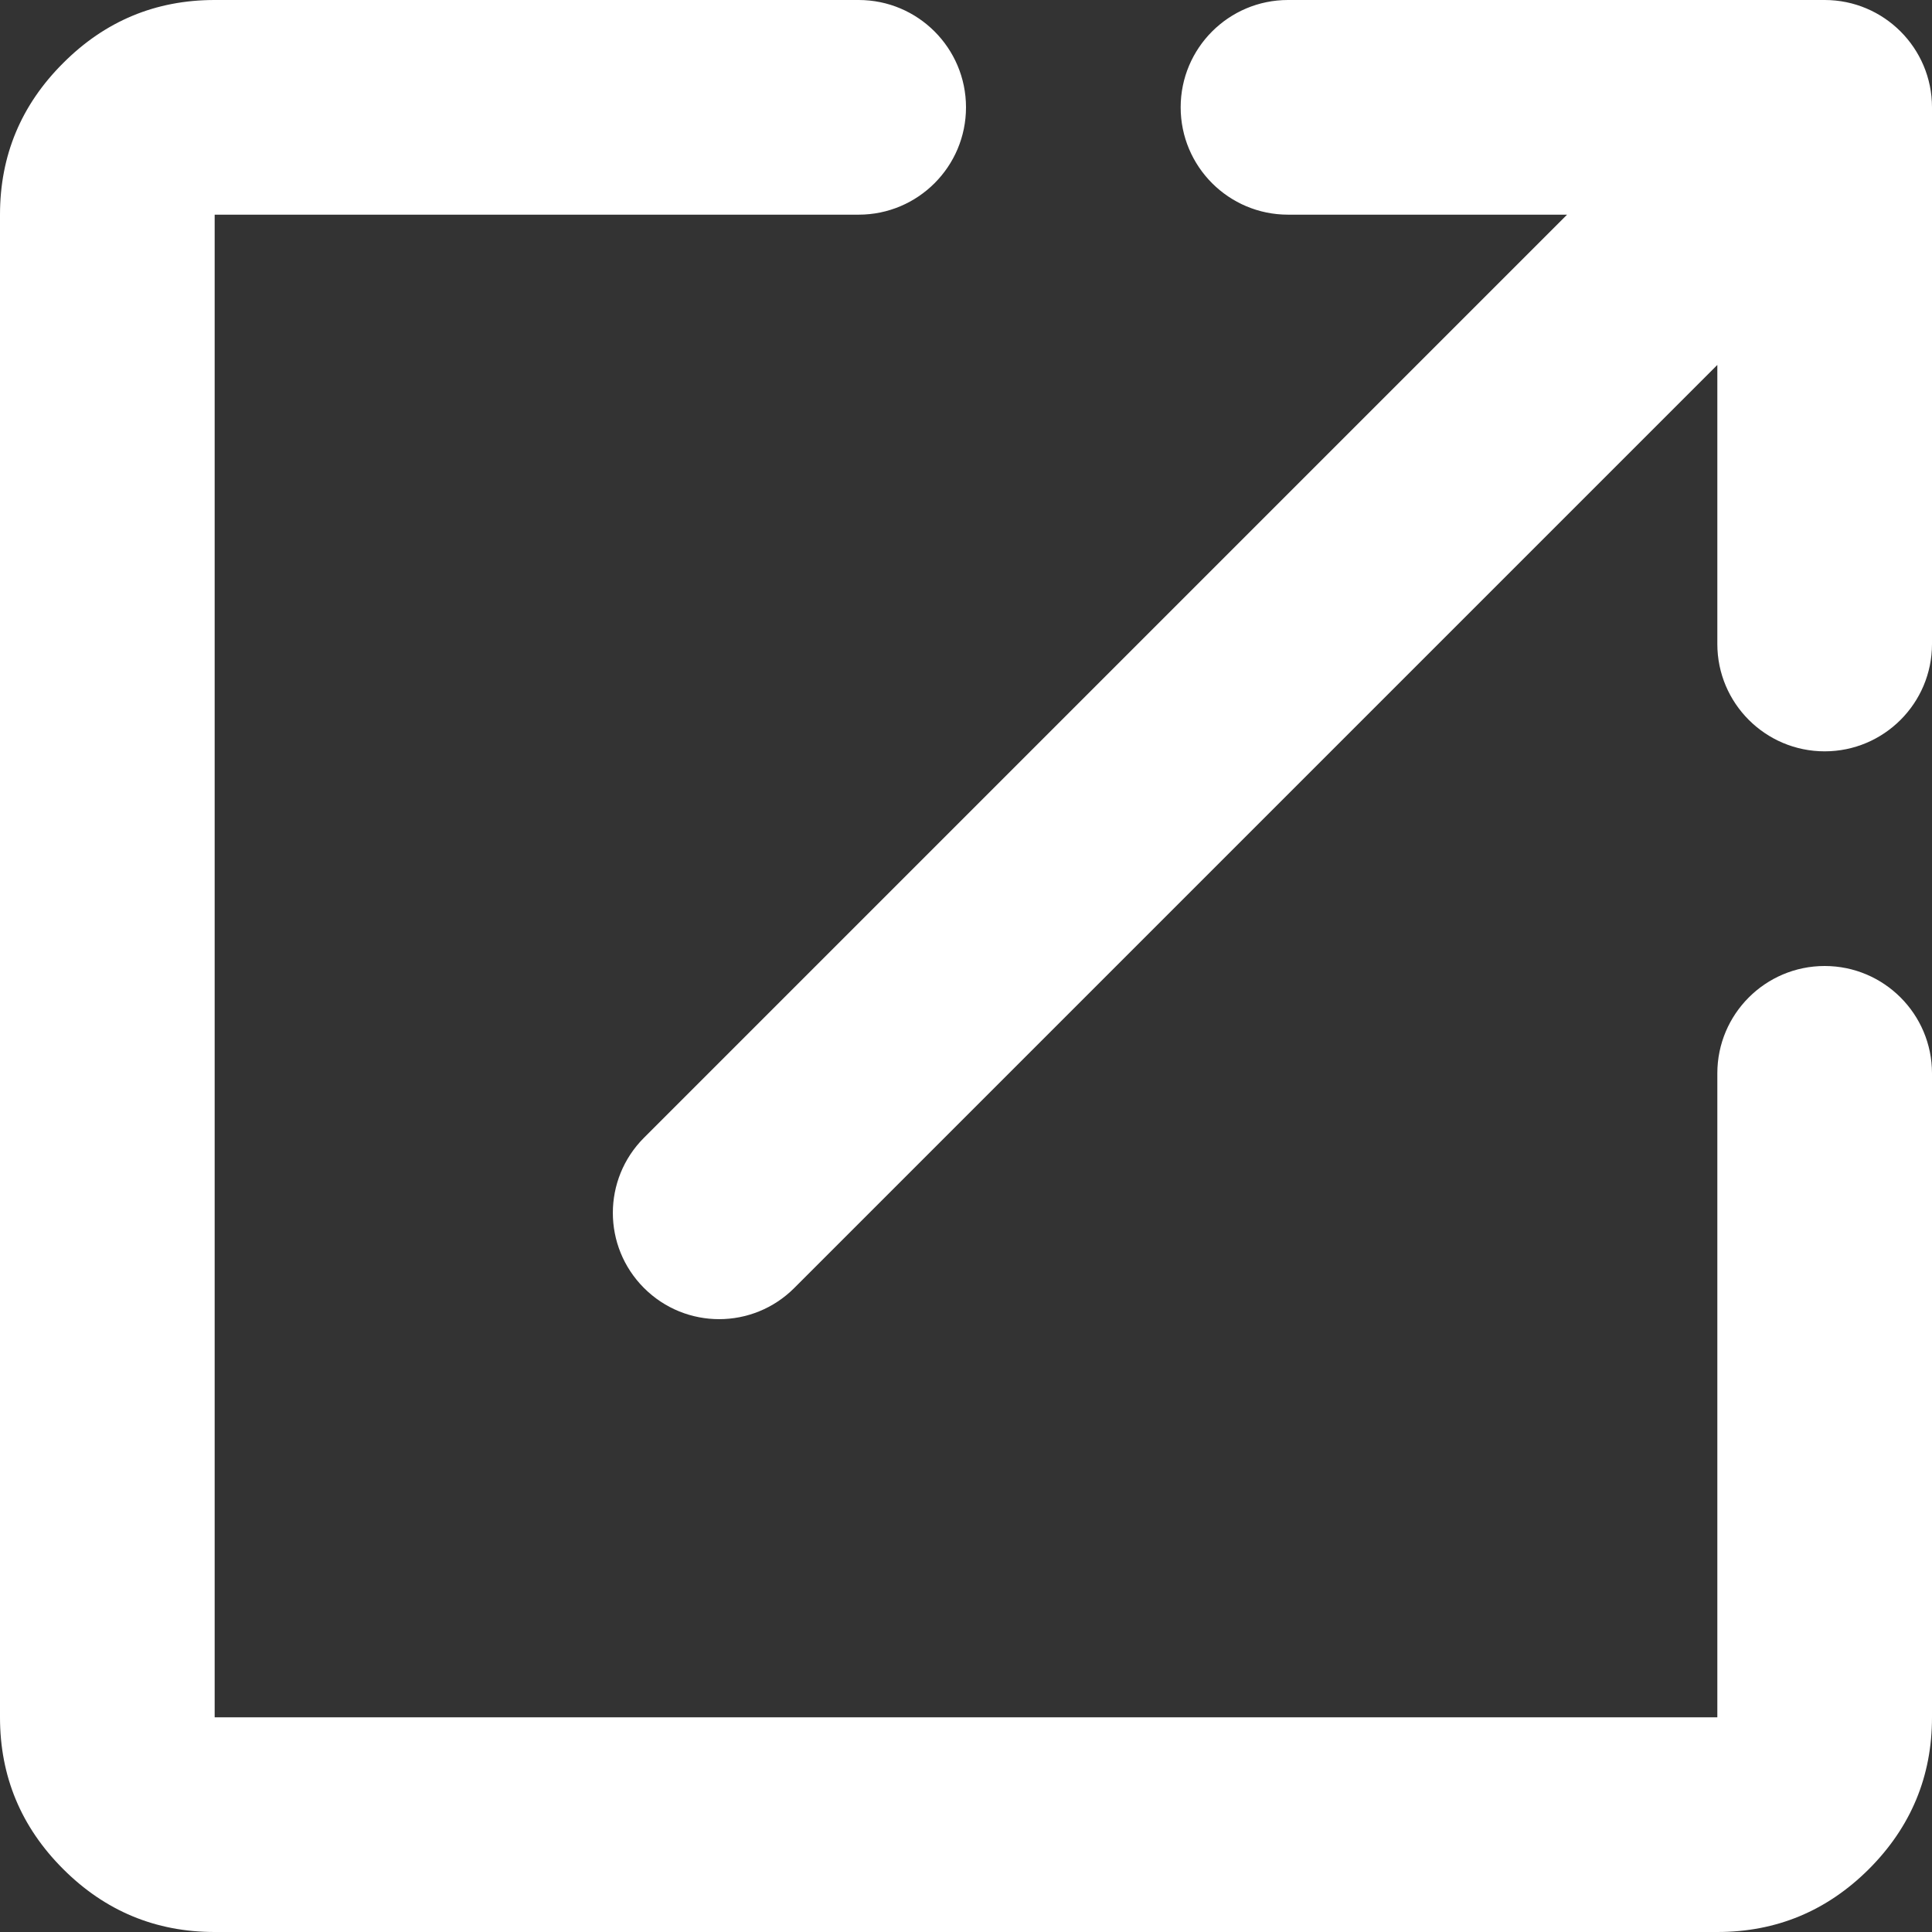 <?xml version="1.0" encoding="UTF-8"?> <svg xmlns="http://www.w3.org/2000/svg" width="18" height="18" viewBox="0 0 18 18" fill="none"><rect x="0" y="0" width="18" height="18" fill="#333333" stroke="none"/><path d="M2 18C1.45 18 0.979 17.804 0.588 17.413C0.196 17.021 0 16.55 0 16V2C0 1.45 0.196 0.979 0.588 0.588C0.979 0.196 1.45 0 2 0H8C8.552 0 9 0.448 9 1C9 1.552 8.552 2 8 2H2V16H16V10C16 9.448 16.448 9 17 9C17.552 9 18 9.448 18 10V16C18 16.55 17.804 17.021 17.413 17.413C17.021 17.804 16.55 18 16 18H2ZM7.4 12C7.013 12.387 6.387 12.387 6 12C5.613 11.613 5.613 10.987 6 10.6L14.6 2H12C11.448 2 11 1.552 11 1C11 0.448 11.448 0 12 0H17C17.552 0 18 0.448 18 1V6C18 6.552 17.552 7 17 7C16.448 7 16 6.552 16 6V3.4L7.4 12Z" fill="white"></path></svg> 